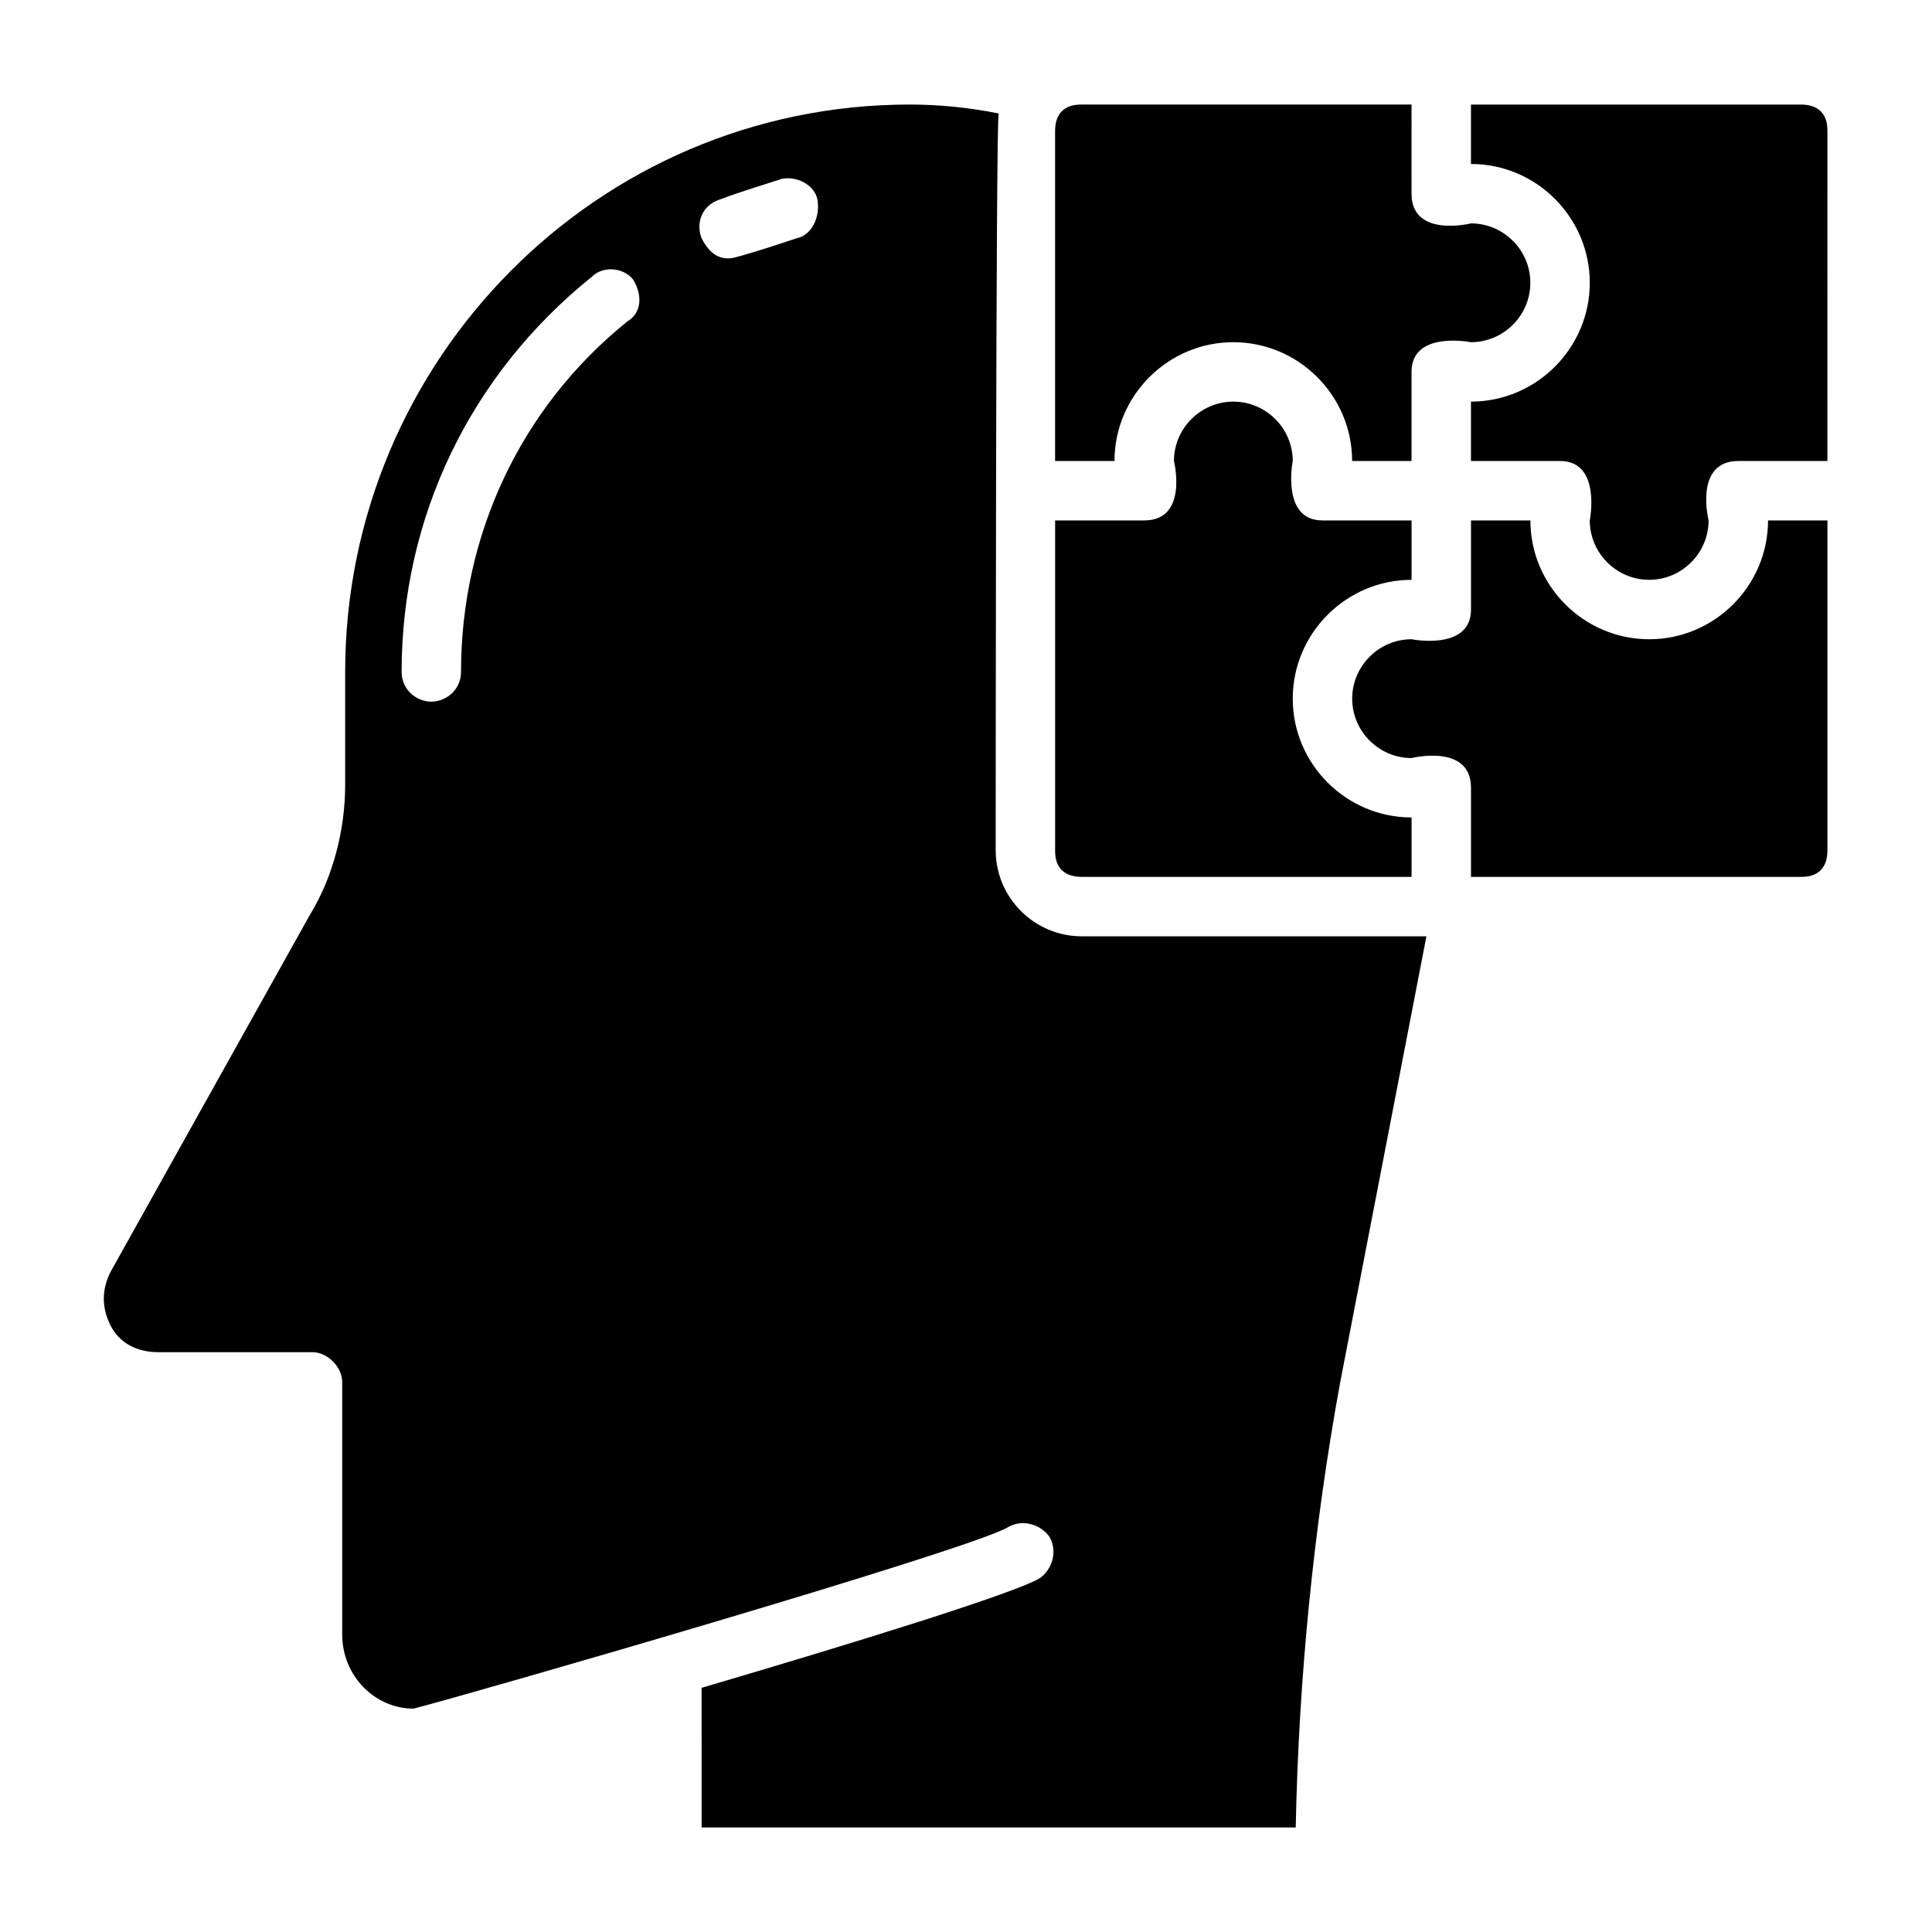 <?xml version="1.0" encoding="UTF-8"?>
<!-- Uploaded to: SVG Find, www.svgrepo.com, Generator: SVG Find Mixer Tools -->
<svg fill="#000000" width="800px" height="800px" version="1.1" viewBox="144 144 512 512" xmlns="http://www.w3.org/2000/svg">
 <g>
  <path d="m407.87 369.3s0-193.65 0.789-195.23c-7.871-1.574-15.742-2.363-23.617-2.363-82.656 0-149.57 67.699-149.57 150.36v29.914c0 11.809-3.148 24.402-9.445 34.637l-52.742 94.465c-2.363 4.723-2.363 9.445 0 14.168 2.359 4.727 7.082 7.09 12.594 7.09h40.934c3.938 0 7.871 3.938 7.871 7.871v66.914c0 11.02 8.66 19.68 18.895 19.68 12.594-3.148 146.42-41.723 157.44-48.02 3.938-2.363 8.66-0.789 11.02 2.363 2.363 3.938 0.789 8.66-2.363 11.02-6.297 3.938-49.594 17.32-89.742 29.125l0.004 37h157.44c0.789-39.359 4.723-79.508 11.809-118.08l22.828-118.08h-91.316c-12.594 0-22.828-10.23-22.828-22.828zm-97.613-140.12c-28.34 22.828-44.082 56.68-44.082 92.891 0 4.723-3.938 7.871-7.871 7.871-3.938 0-7.871-3.148-7.871-7.871 0-40.934 18.105-78.719 50.383-104.7 3.148-3.148 8.66-2.363 11.02 0.789 2.359 3.934 2.359 8.656-1.578 11.02zm44.871-22.043c-4.723 1.574-9.445 3.148-14.957 4.723-0.789 0-6.297 3.148-10.234-4.723-1.574-3.938 0-8.66 4.723-10.234 6.297-2.363 11.809-3.938 16.531-5.512 3.938-0.789 8.66 1.574 9.445 5.512 0.789 4.727-1.574 9.449-5.508 10.234z"/>
  <path d="m621.2 171.71h-87.379v15.742c17.32 0 31.488 14.168 31.488 31.488 0 17.32-14.168 31.488-31.488 31.488v15.742h23.617c11.02 0 7.871 15.742 7.871 15.742 0 8.66 7.086 15.742 15.742 15.742 8.66 0 15.742-7.086 15.742-15.742 0 0-3.938-15.742 7.871-15.742h23.617l0.004-87.379c0-1.574 0-7.082-7.086-7.082z"/>
  <path d="m423.61 178.79v87.383h15.742c0-17.32 14.168-31.488 31.488-31.488s31.488 14.168 31.488 31.488h15.742v-23.617c0-11.02 15.742-7.871 15.742-7.871 8.66 0 15.742-7.086 15.742-15.742 0-8.66-7.086-15.742-15.742-15.742 0 0-15.742 3.938-15.742-7.871l0.004-23.621h-87.379c-1.574 0-7.086 0-7.086 7.082z"/>
  <path d="m430.7 376.38h87.379v-15.742c-17.32 0-31.488-14.168-31.488-31.488 0-17.32 14.168-31.488 31.488-31.488v-15.742h-23.617c-11.02 0-7.871-15.742-7.871-15.742 0-8.66-7.086-15.742-15.742-15.742-8.66 0-15.742 7.086-15.742 15.742 0 0 3.938 15.742-7.871 15.742h-23.617v87.379c-0.004 1.57-0.004 7.082 7.082 7.082z"/>
  <path d="m628.29 369.3v-87.379h-15.742c0 17.32-14.168 31.488-31.488 31.488-17.32 0-31.488-14.168-31.488-31.488h-15.742v23.617c0 11.02-15.742 7.871-15.742 7.871-8.66 0-15.742 7.086-15.742 15.742 0 8.66 7.086 15.742 15.742 15.742 0 0 15.742-3.938 15.742 7.871v23.617h87.379c1.57 0.004 7.082 0.004 7.082-7.082z"/>
 </g>
</svg>